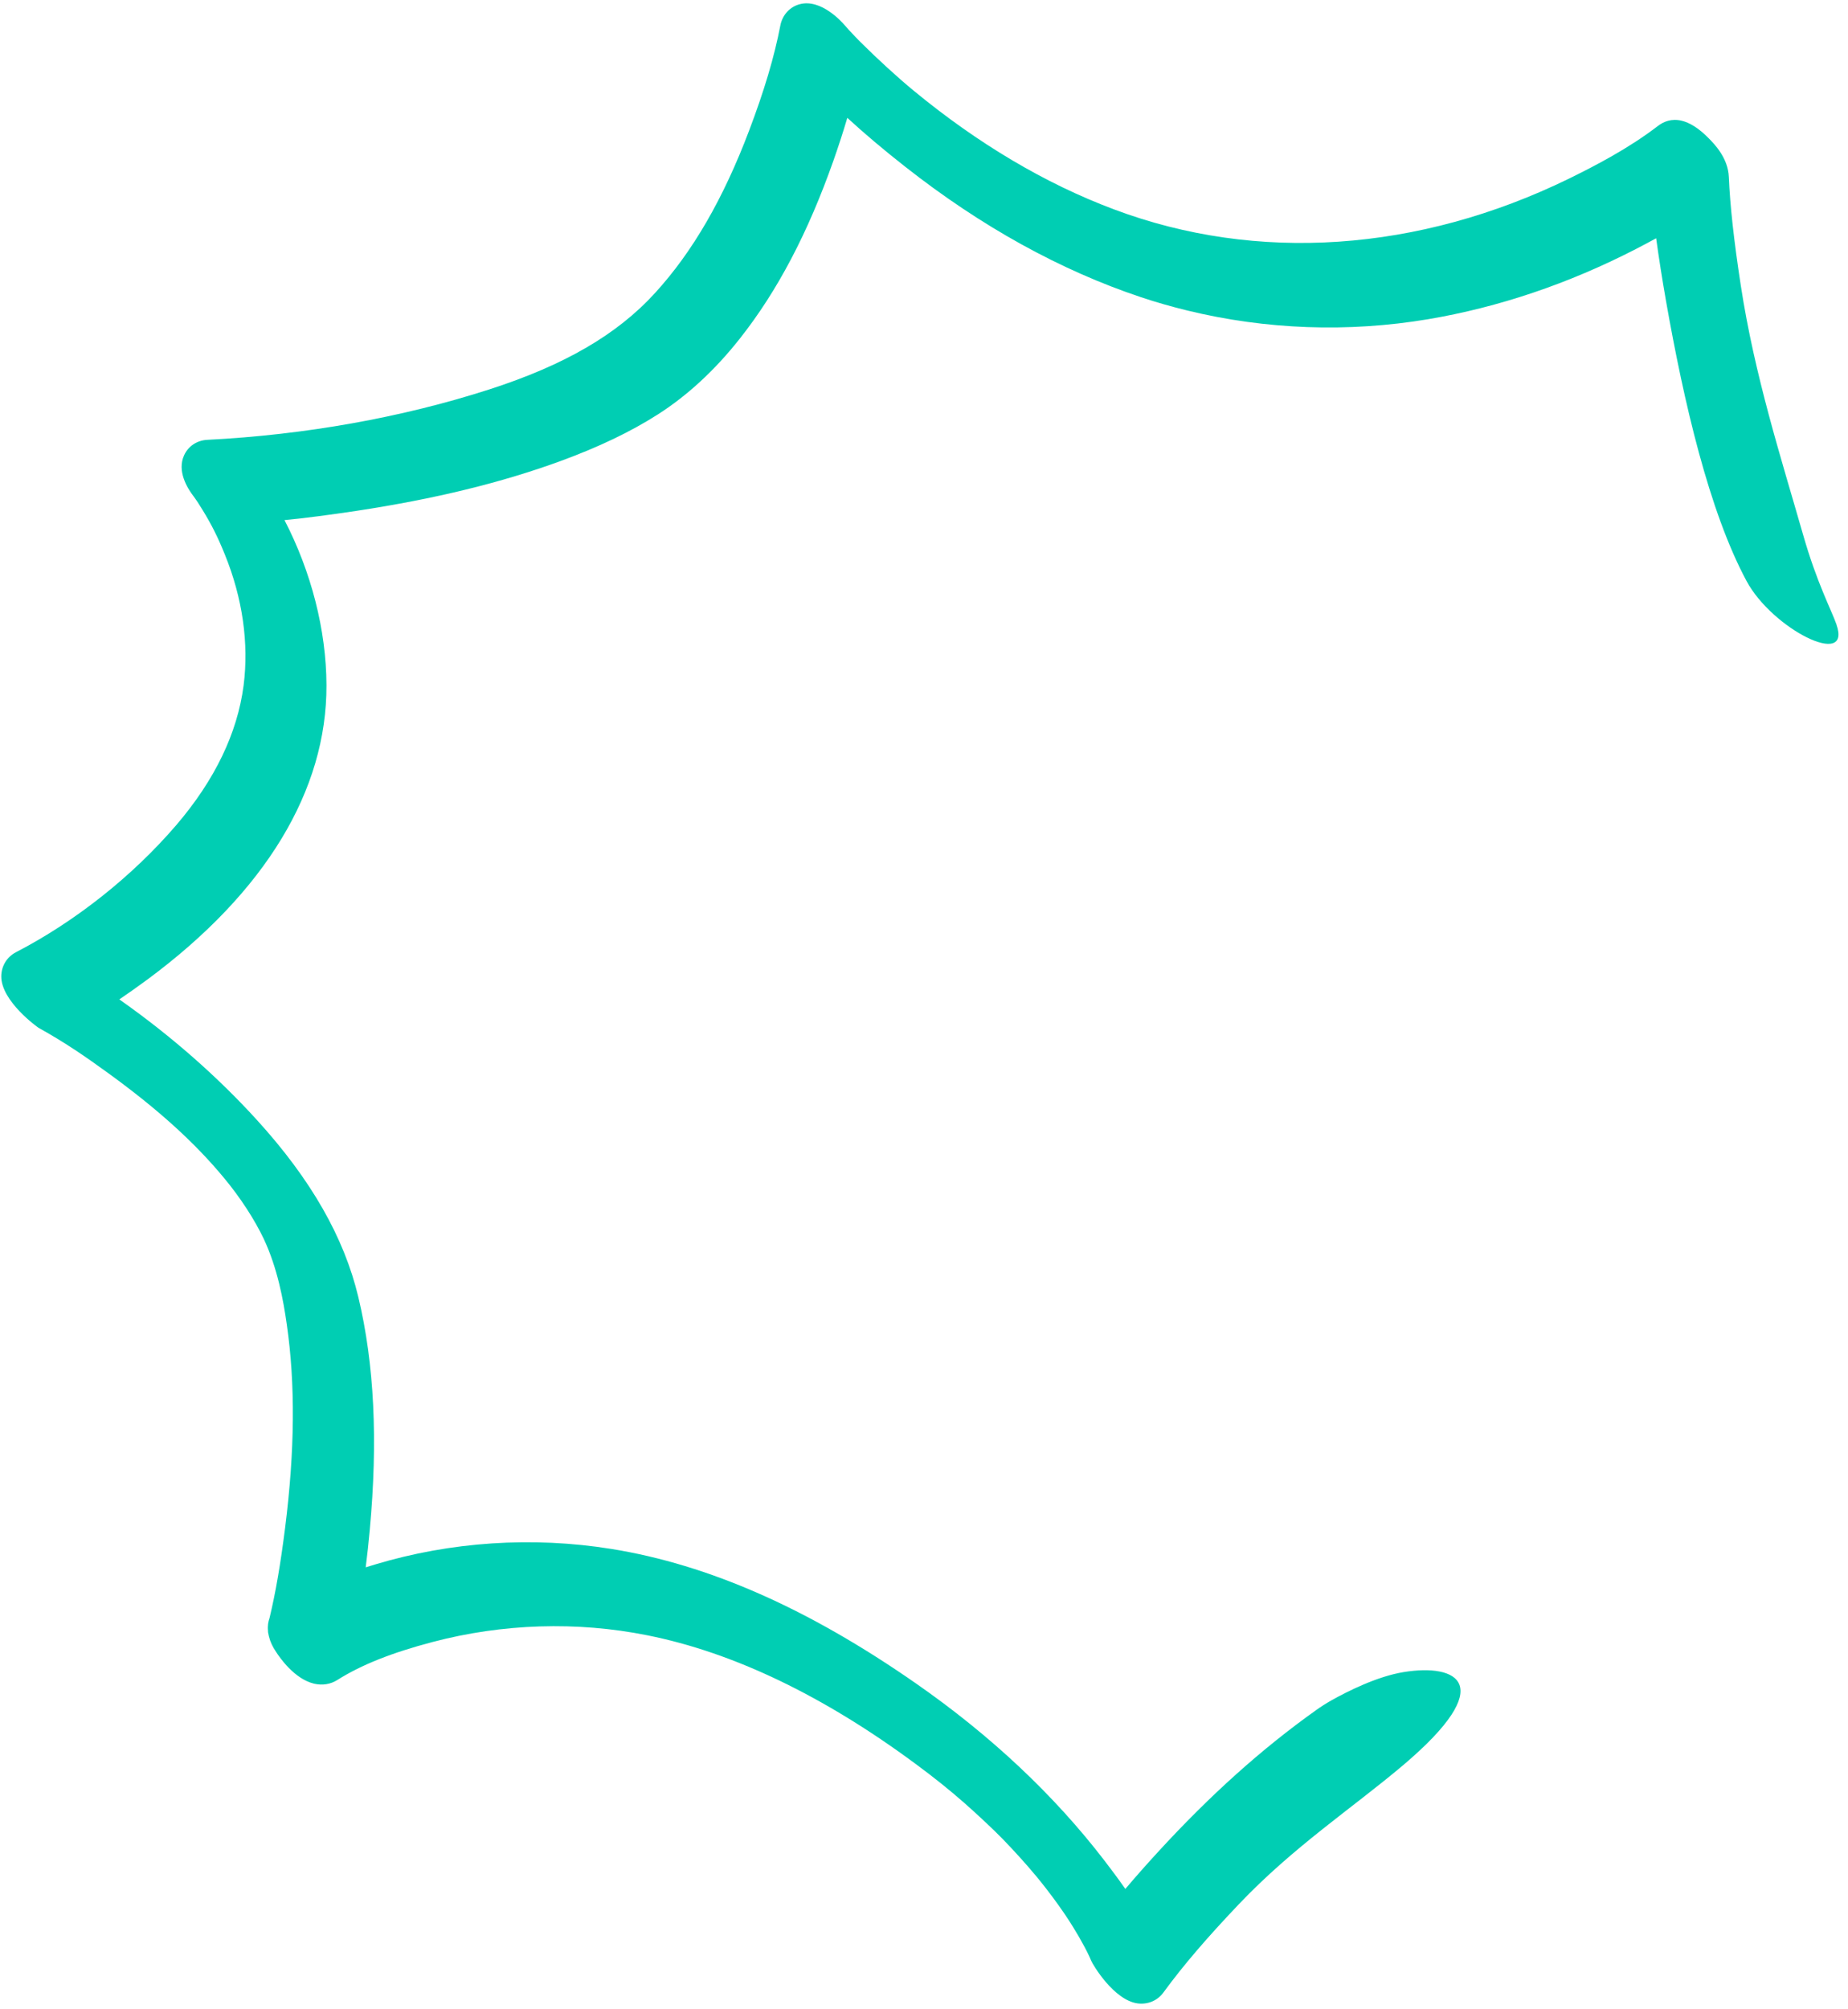 <svg width="161" height="175" viewBox="0 0 161 175" fill="none" xmlns="http://www.w3.org/2000/svg">
<path d="M160.009 54.421C159.542 53.096 158.289 50.781 157.077 46.535C155.155 39.834 152.863 32.709 151.663 24.885C151.056 20.928 150.726 17.924 150.618 15.414C150.549 13.755 149.367 12.554 148.867 12.046C147.974 11.135 147.19 10.68 146.519 10.517C145.632 10.301 144.939 10.588 144.443 10.967C141.914 12.914 138.979 14.437 136.707 15.551C123.585 21.956 109.5 22.911 97.051 18.235C91.066 15.995 85.192 12.509 79.586 7.886C78.183 6.728 76.496 5.184 74.948 3.648L74.478 3.165C74.318 2.994 74.143 2.811 73.977 2.63C73.831 2.472 73.693 2.315 73.556 2.159C73.358 1.926 71.54 -0.123 69.684 0.363C68.812 0.59 68.165 1.301 67.986 2.214C67.456 4.964 66.586 7.886 65.258 11.389C63.015 17.312 60.345 21.928 57.087 25.497C53.789 29.126 49.186 31.805 42.623 33.918C35.058 36.358 26.568 37.878 18.062 38.307C17.165 38.351 16.401 38.858 16.041 39.649C15.408 41.022 16.302 42.504 16.89 43.261C16.942 43.336 16.996 43.401 17.04 43.474L17.215 43.727C17.361 43.956 17.501 44.174 17.639 44.401C18.437 45.701 18.968 46.761 19.588 48.291C21.13 52.081 21.695 56.029 21.223 59.697C20.682 63.858 18.712 67.942 15.362 71.857C11.549 76.299 6.595 80.236 1.39 82.935C0.607 83.341 0.127 84.119 0.112 85.011C0.077 87.206 3.319 89.497 3.35 89.513C5.608 90.766 7.392 91.982 9.532 93.54C13.789 96.64 16.968 99.513 19.524 102.603C20.937 104.299 22.193 106.238 22.981 107.905C24.171 110.442 24.686 113.227 24.988 115.372C25.734 120.558 25.687 126.331 24.843 133.034C24.438 136.244 24.018 138.688 23.481 140.927C23.373 141.225 23.299 141.602 23.349 142.045L23.35 142.15L23.403 142.4C23.403 142.4 23.416 142.491 23.441 142.567C23.547 142.997 23.754 143.443 24.053 143.875C24.358 144.353 25.641 146.22 27.339 146.634L27.381 146.644C28.087 146.807 28.8 146.691 29.381 146.324C31.477 145 34.12 143.95 37.685 143.011C43.792 141.401 50.267 141.198 56.393 142.427C63.894 143.922 71.768 147.703 79.806 153.656C81.368 154.809 82.756 155.92 84.035 157.048C85.206 158.08 86.556 159.348 87.398 160.212C88.393 161.244 89.355 162.304 90.238 163.362L90.705 163.932C90.886 164.161 91.068 164.389 91.241 164.616C91.574 165.048 91.897 165.487 92.212 165.924C92.362 166.136 92.506 166.338 92.648 166.548L92.842 166.832C93.074 167.178 93.303 167.533 93.523 167.893C93.838 168.4 94.16 168.953 94.503 169.598C94.545 169.679 94.658 169.899 94.706 169.99C94.783 170.141 94.853 170.289 94.922 170.438C94.978 170.566 95.024 170.665 95.062 170.762C95.192 171.092 97.031 174.209 99.113 174.488C100.008 174.601 100.849 174.244 101.366 173.527C103.066 171.203 105.091 168.835 107.936 165.842C112.716 160.818 117.834 157.466 122.235 153.746C130.628 146.645 126.926 144.874 122.291 145.631C119.951 146.009 117.334 147.346 116.033 148.073C115.565 148.337 115.11 148.621 114.673 148.936C109.938 152.302 105.411 156.36 100.854 161.333C99.802 162.481 98.879 163.529 98.041 164.518C97.397 163.597 96.767 162.759 96.227 162.057C91.85 156.355 86.33 151.165 79.808 146.625C70.435 140.101 61.756 136.273 53.267 134.906C46.383 133.799 39.262 134.275 32.658 136.264C32.384 136.347 32.117 136.431 31.861 136.509C31.998 135.445 32.111 134.367 32.212 133.268C32.934 125.447 32.612 118.811 31.218 112.967C29.976 107.766 27.096 102.728 22.409 97.574C18.914 93.728 14.803 90.137 10.396 87.044C11.205 86.495 12.044 85.9 12.921 85.254C23.103 77.694 28.473 68.847 28.442 59.683C28.428 54.878 27.113 49.791 24.785 45.3C26.709 45.111 28.76 44.838 31.056 44.494C37.892 43.456 43.717 42.032 48.864 40.145C52.171 38.931 54.933 37.612 57.303 36.101C59.881 34.456 62.282 32.241 64.44 29.51C67.725 25.36 70.394 20.279 72.616 13.973C73.074 12.671 73.47 11.443 73.819 10.264C75.318 11.639 76.992 13.056 78.879 14.534C85.478 19.724 92.379 23.54 99.392 25.881C100.723 26.328 102.078 26.711 103.445 27.045C110.272 28.709 117.441 28.973 124.415 27.803C130.567 26.765 136.669 24.706 142.543 21.679C143.155 21.363 143.73 21.055 144.287 20.752C144.523 22.486 144.81 24.294 145.147 26.229C146.702 35.044 148.901 44.533 152.155 50.593C154.412 54.804 161.355 58.261 159.996 54.401L160.009 54.421Z" fill="#00CEB3"/>
</svg>
